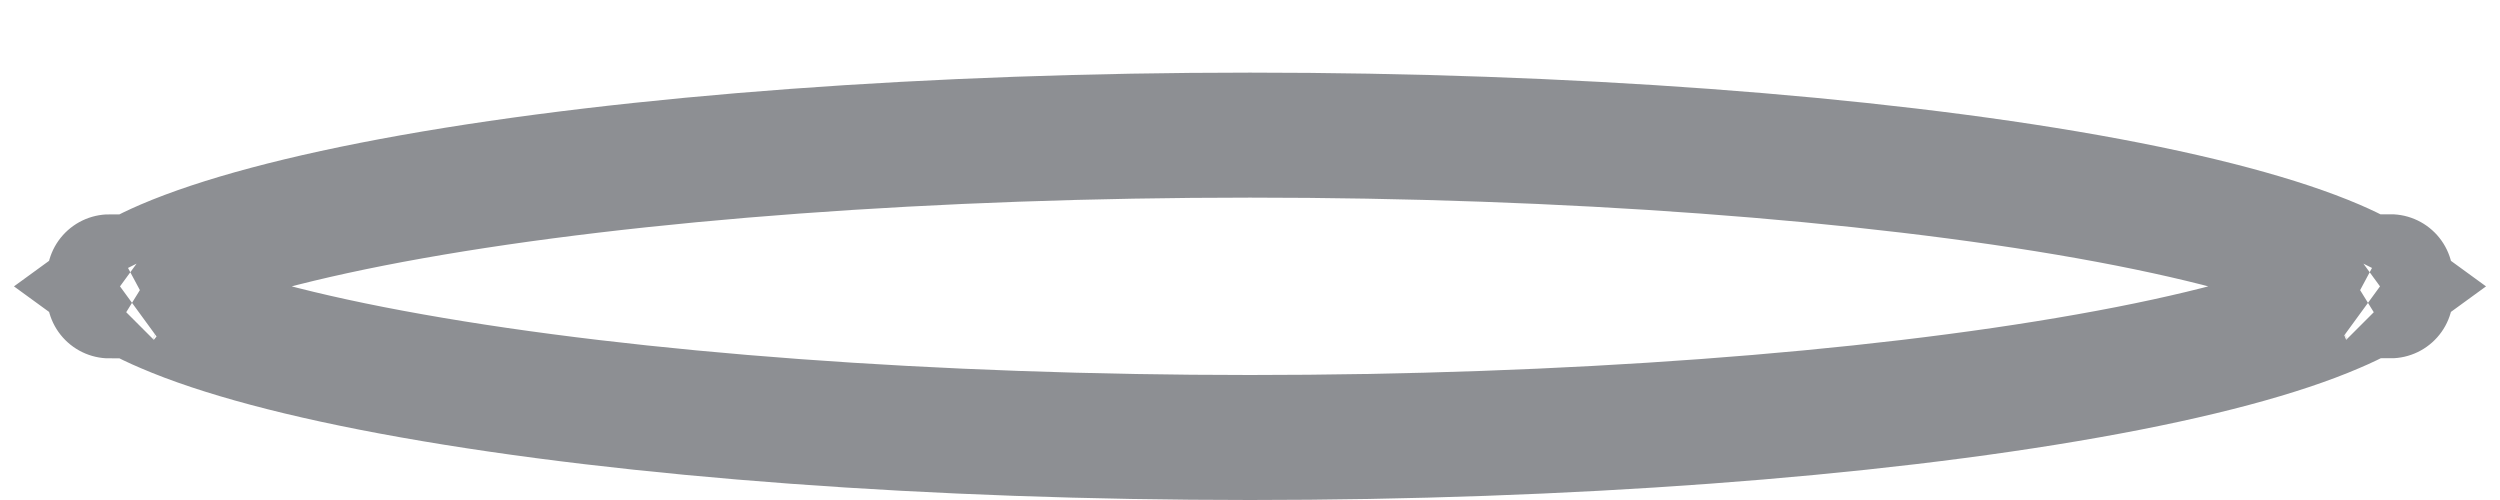 <?xml version="1.0" encoding="UTF-8"?> <svg xmlns="http://www.w3.org/2000/svg" width="20" height="4" viewBox="0 0 20 4" fill="none"> <path d="M3.295 1.574C5.059 1.26 7.471 1.081 10 1.081C12.529 1.081 14.941 1.26 16.705 1.574C17.591 1.732 18.251 1.913 18.678 2.096C18.85 2.17 18.966 2.237 19.04 2.291C18.966 2.345 18.85 2.412 18.678 2.485C18.251 2.669 17.591 2.85 16.705 3.007C14.941 3.321 12.529 3.5 10 3.5C7.471 3.5 5.059 3.321 3.295 3.007C2.409 2.85 1.749 2.669 1.322 2.485C1.15 2.412 1.034 2.345 0.96 2.291C1.034 2.237 1.15 2.17 1.322 2.096C1.749 1.913 2.409 1.732 3.295 1.574ZM19.124 2.367C19.124 2.367 19.124 2.366 19.123 2.365C19.124 2.366 19.125 2.367 19.124 2.367ZM19.123 2.217C19.124 2.215 19.124 2.214 19.124 2.214C19.125 2.214 19.124 2.215 19.123 2.217ZM0.876 2.214C0.876 2.214 0.876 2.215 0.877 2.217C0.876 2.215 0.875 2.214 0.876 2.214ZM0.877 2.365C0.876 2.366 0.876 2.367 0.876 2.367C0.875 2.367 0.876 2.366 0.877 2.365Z" stroke="#8D8F93"></path> </svg> 